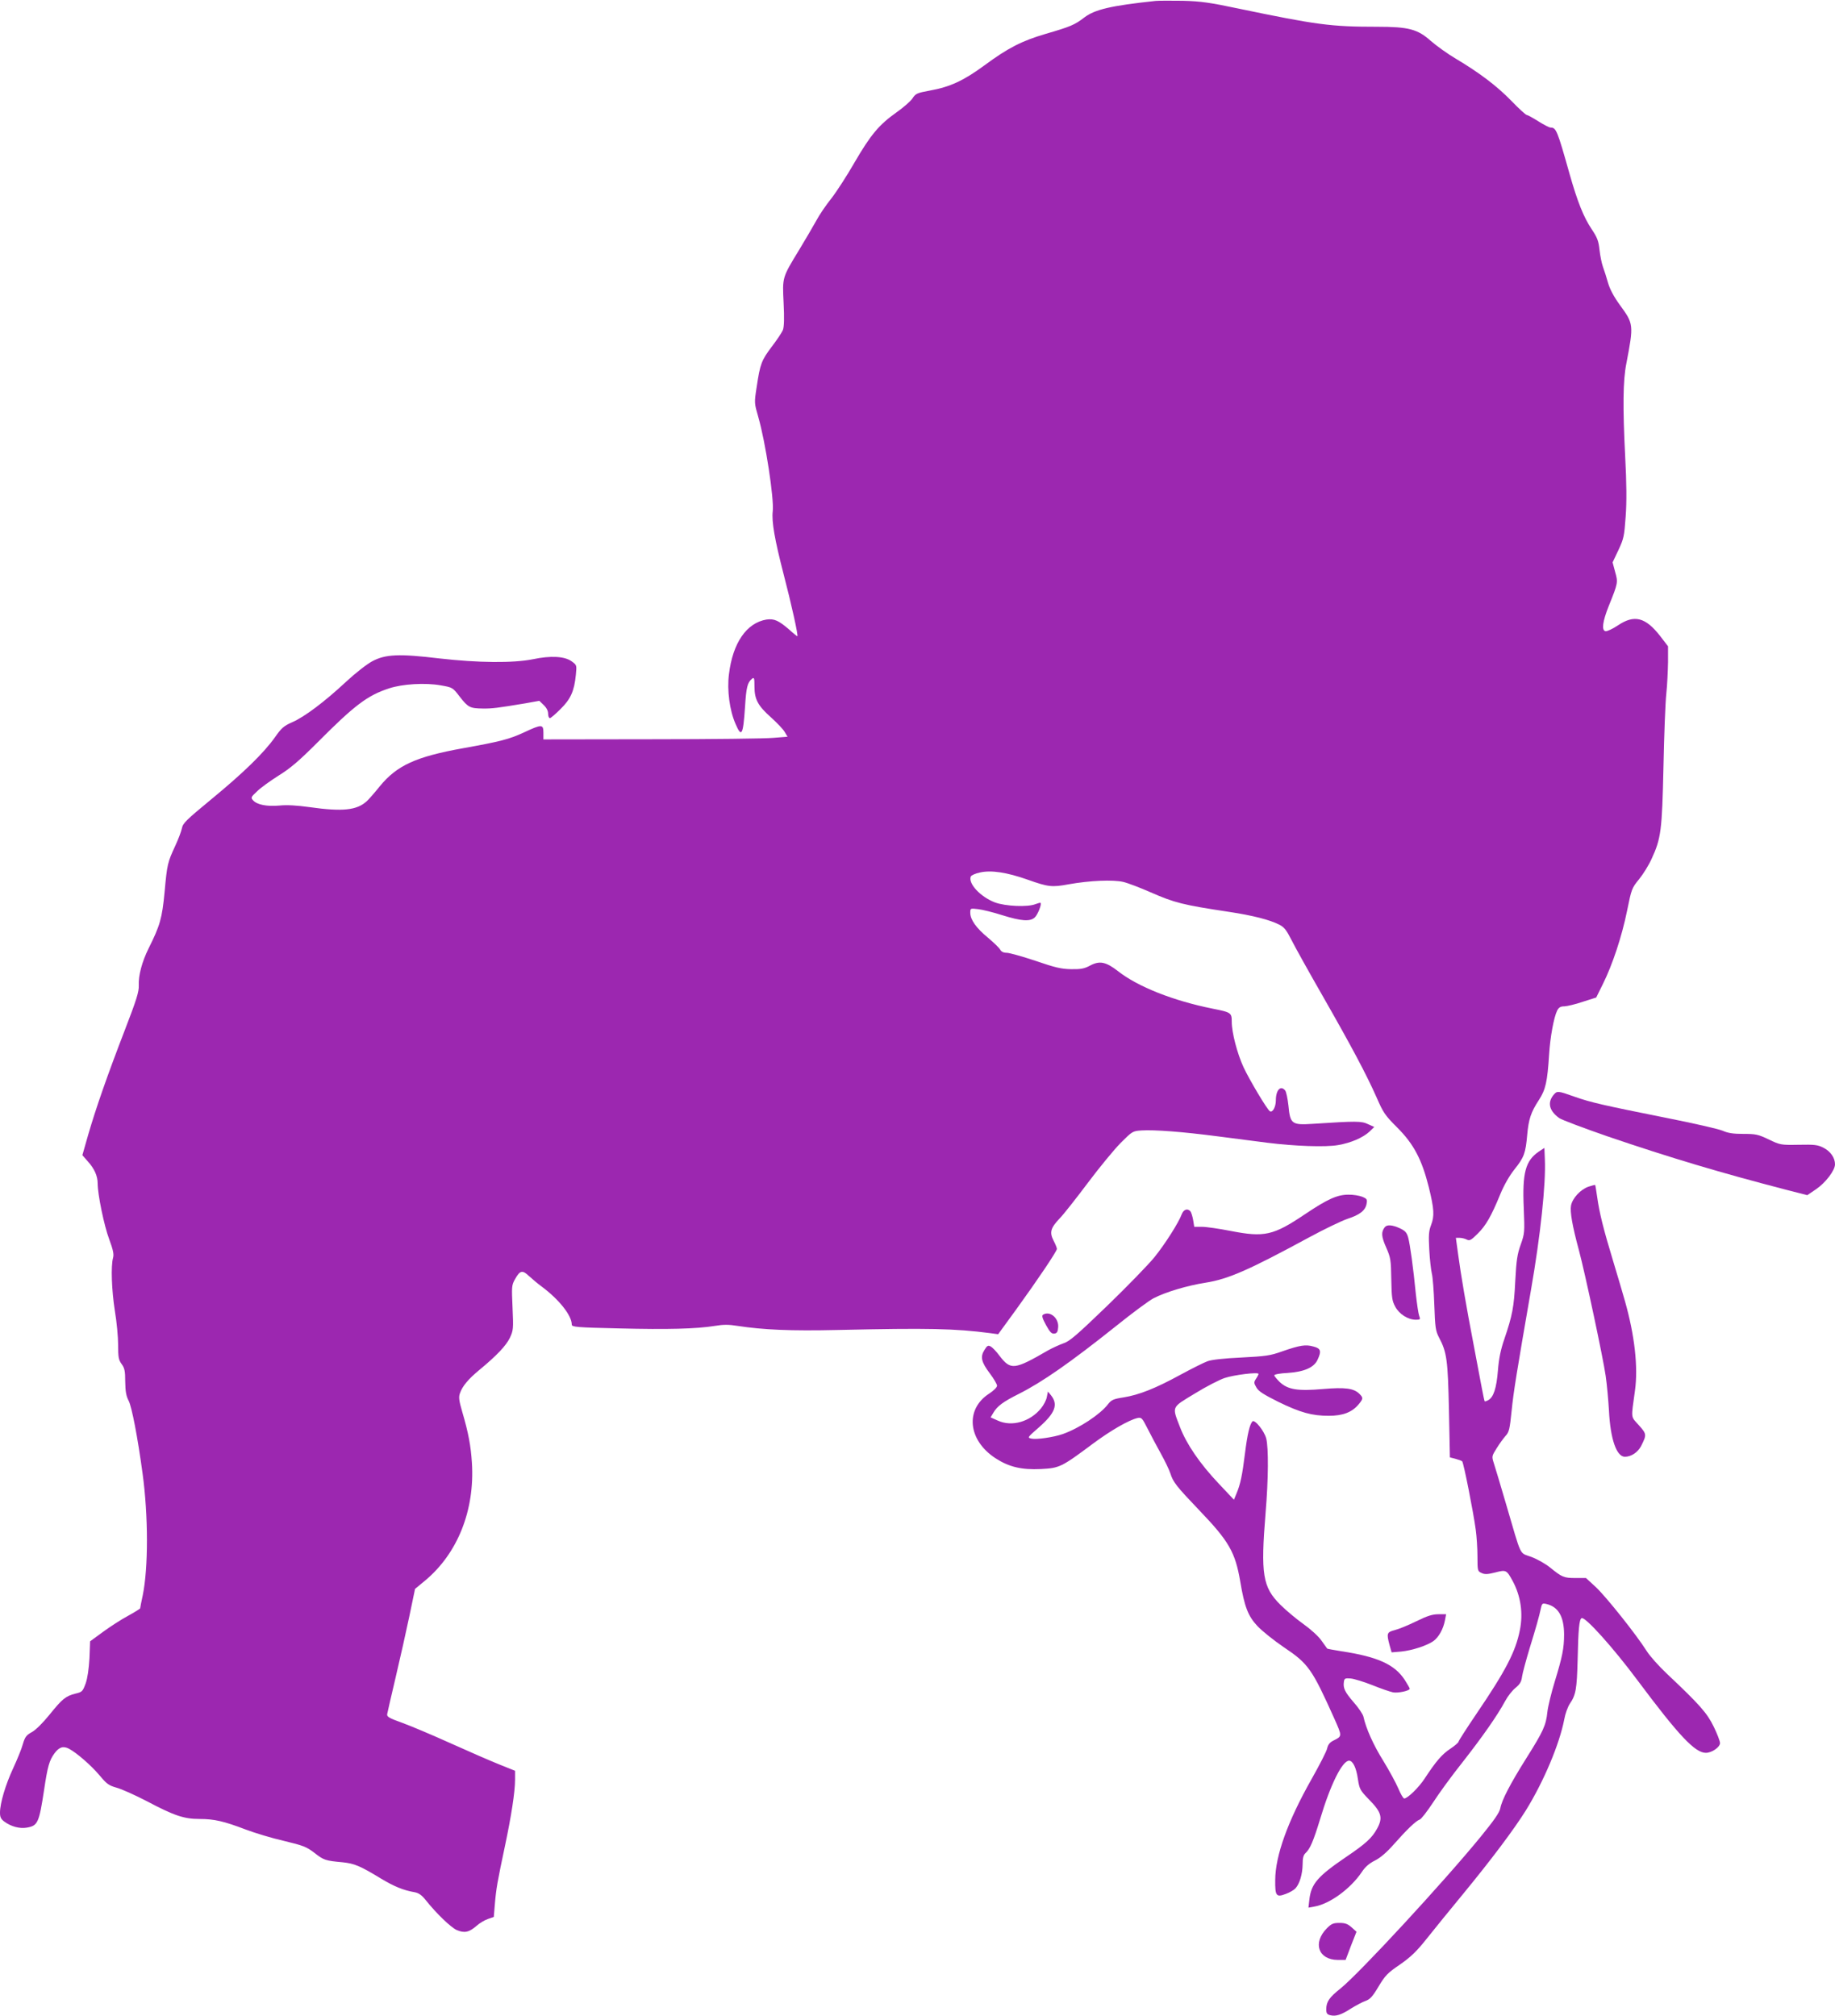 <?xml version="1.0" standalone="no"?>
<!DOCTYPE svg PUBLIC "-//W3C//DTD SVG 20010904//EN"
 "http://www.w3.org/TR/2001/REC-SVG-20010904/DTD/svg10.dtd">
<svg version="1.0" xmlns="http://www.w3.org/2000/svg"
 width="1165pt" height="1280pt" viewBox="0 0 1165 1280"
 preserveAspectRatio="xMidYMid meet">
<g transform="translate(0,1280) scale(0.1,-0.1)"
fill="#9c27b0" stroke="none">
<path d="M7335 12794 c-281 -30 -384 -54 -451 -105 -61 -47 -87 -58 -245 -104
-153 -45 -240 -90 -389 -200 -132 -97 -218 -137 -346 -160 -82 -15 -91 -19
-111 -50 -12 -18 -58 -58 -102 -89 -110 -78 -163 -141 -266 -318 -48 -84 -115
-187 -147 -228 -33 -41 -76 -104 -95 -140 -20 -36 -69 -120 -109 -186 -109
-179 -107 -173 -99 -338 5 -96 3 -150 -4 -170 -6 -16 -38 -64 -71 -107 -66
-88 -74 -109 -96 -256 -16 -102 -15 -103 10 -190 46 -159 101 -520 92 -599 -8
-66 13 -183 69 -400 48 -184 95 -394 87 -394 -2 0 -25 18 -50 41 -68 59 -97
72 -146 65 -126 -21 -214 -148 -238 -347 -13 -101 4 -230 42 -316 38 -89 48
-71 60 108 8 126 15 154 44 179 14 11 16 5 16 -49 0 -82 22 -123 107 -198 37
-34 76 -74 85 -91 l18 -30 -88 -7 c-48 -5 -396 -9 -774 -9 l-688 -1 0 43 c0
54 -11 54 -122 2 -95 -44 -149 -58 -388 -101 -300 -54 -420 -109 -529 -242
-32 -40 -69 -82 -82 -94 -63 -58 -153 -68 -364 -38 -79 11 -144 15 -191 10
-80 -7 -142 5 -167 33 -16 17 -14 21 26 58 23 23 85 67 137 100 74 46 127 91
245 209 235 236 317 299 455 344 84 28 231 37 329 19 74 -13 75 -13 120 -72
53 -68 65 -74 146 -75 59 -1 96 4 270 33 l89 16 28 -27 c18 -17 28 -37 28 -55
0 -15 5 -28 11 -28 6 0 36 26 68 58 64 63 87 114 97 217 6 62 6 62 -27 86 -45
32 -132 37 -246 13 -125 -25 -347 -23 -592 5 -258 31 -344 27 -428 -18 -35
-19 -108 -76 -167 -131 -134 -125 -264 -223 -341 -256 -52 -23 -68 -36 -109
-95 -71 -100 -199 -225 -403 -393 -160 -132 -182 -153 -188 -185 -4 -20 -23
-70 -42 -111 -49 -106 -52 -117 -68 -294 -16 -168 -29 -213 -102 -359 -41 -83
-65 -171 -62 -234 2 -39 -14 -91 -89 -285 -113 -293 -183 -495 -232 -663 l-37
-130 34 -39 c42 -46 63 -93 63 -140 0 -70 41 -269 73 -354 25 -68 31 -95 25
-118 -15 -53 -9 -207 11 -336 12 -70 21 -168 21 -218 0 -78 3 -95 22 -121 19
-26 23 -44 23 -112 1 -63 6 -91 22 -122 20 -39 57 -231 88 -460 37 -270 37
-601 1 -776 -9 -41 -16 -77 -16 -81 0 -3 -35 -25 -77 -48 -43 -23 -114 -69
-159 -102 l-82 -60 -4 -107 c-4 -68 -12 -125 -24 -160 -19 -51 -22 -55 -65
-65 -63 -16 -84 -34 -164 -133 -43 -53 -87 -97 -112 -111 -36 -20 -44 -30 -58
-77 -8 -30 -36 -98 -61 -152 -49 -105 -84 -223 -84 -283 0 -28 6 -41 28 -57
42 -31 97 -46 142 -38 70 12 78 30 110 240 22 148 33 187 66 232 30 40 55 48
92 29 49 -26 140 -105 194 -169 45 -54 58 -64 107 -78 31 -8 118 -47 193 -86
174 -92 236 -113 335 -113 93 0 154 -14 293 -67 58 -22 167 -55 242 -72 124
-30 143 -37 194 -76 60 -47 70 -50 179 -60 75 -8 110 -22 243 -103 83 -50 143
-75 214 -87 26 -5 45 -18 69 -48 71 -89 160 -174 198 -192 49 -21 79 -15 126
26 20 18 52 37 73 44 l37 13 7 84 c8 94 15 136 64 367 40 189 64 343 64 421
l0 56 -102 41 c-57 23 -195 83 -308 134 -113 51 -250 109 -305 129 -84 30 -99
39 -97 55 2 11 26 117 54 235 28 118 67 293 87 388 l36 173 63 52 c208 173
317 448 298 749 -7 108 -22 189 -61 322 -21 72 -24 95 -15 119 15 45 54 91
123 148 110 91 169 153 194 204 22 48 23 56 17 191 -6 135 -6 143 16 182 31
56 47 59 89 19 20 -18 56 -49 81 -67 110 -82 190 -183 190 -241 0 -15 32 -18
297 -24 313 -8 494 -3 612 16 53 9 88 9 143 0 163 -25 337 -33 638 -26 578 13
743 9 966 -20 l51 -7 115 158 c134 185 258 369 258 384 0 6 -9 29 -21 52 -27
53 -20 80 40 143 26 27 106 129 178 225 72 96 165 209 207 252 75 75 77 76
133 80 83 5 258 -8 488 -38 110 -14 250 -32 310 -40 174 -22 371 -29 450 -15
82 14 158 47 200 86 l30 29 -40 18 c-42 20 -73 20 -350 2 -134 -9 -144 -1
-155 115 -5 45 -14 89 -21 97 -29 35 -59 2 -59 -63 0 -42 -21 -80 -38 -69 -17
10 -129 198 -167 279 -40 87 -75 220 -75 289 0 57 -4 60 -120 83 -250 50 -476
139 -603 239 -76 59 -116 67 -176 35 -37 -20 -59 -24 -121 -23 -62 1 -101 10
-226 53 -84 28 -166 51 -183 51 -20 0 -34 7 -41 20 -6 11 -41 45 -78 76 -74
61 -112 114 -112 158 0 29 0 29 50 23 27 -3 96 -20 152 -38 122 -38 177 -42
207 -15 19 17 46 85 37 93 -2 2 -16 -2 -32 -8 -49 -20 -191 -14 -258 11 -91
35 -170 119 -153 164 3 8 30 20 59 26 71 16 170 1 303 -46 130 -46 153 -49
260 -29 135 24 281 30 346 15 30 -7 108 -37 174 -66 153 -67 205 -80 497 -124
153 -23 260 -51 319 -81 32 -16 46 -34 79 -99 22 -44 110 -202 196 -352 187
-327 279 -501 343 -645 43 -99 54 -115 132 -193 105 -105 156 -203 200 -378
34 -139 37 -183 14 -242 -14 -37 -16 -64 -11 -155 3 -60 11 -128 16 -150 6
-22 13 -112 16 -200 5 -143 8 -165 29 -206 51 -96 57 -144 64 -463 l6 -300 35
-9 c19 -5 38 -12 43 -16 9 -9 71 -322 86 -434 6 -43 11 -120 11 -171 0 -90 1
-93 26 -104 20 -10 38 -9 86 3 69 18 73 17 111 -53 52 -96 68 -206 46 -314
-27 -136 -90 -257 -274 -528 -63 -93 -115 -174 -115 -179 0 -6 -24 -26 -52
-45 -53 -35 -91 -79 -163 -189 -37 -57 -109 -127 -130 -127 -6 0 -23 29 -38
65 -15 35 -58 114 -96 176 -62 99 -109 205 -125 279 -3 14 -30 55 -61 90 -57
66 -69 91 -63 131 3 21 7 24 43 21 22 -2 84 -21 137 -42 54 -22 113 -42 132
-46 32 -6 106 10 106 23 0 4 -14 28 -31 55 -64 99 -172 148 -403 183 -48 8
-89 15 -90 17 -2 2 -17 24 -36 50 -18 27 -68 72 -114 105 -45 32 -111 87 -147
123 -113 112 -126 193 -94 585 18 216 19 409 4 471 -13 49 -74 124 -88 108
-17 -19 -32 -82 -47 -203 -17 -138 -29 -196 -54 -255 l-16 -39 -98 104 c-118
125 -203 249 -244 356 -52 135 -57 123 93 214 71 44 157 88 190 99 60 20 215
39 215 26 0 -4 -7 -18 -16 -31 -14 -22 -14 -27 3 -56 14 -24 46 -44 138 -90
141 -69 215 -89 321 -89 89 0 147 22 189 72 30 36 31 42 6 67 -36 36 -91 43
-232 31 -160 -14 -222 -4 -274 44 -19 19 -35 38 -35 43 0 6 38 13 84 15 105 7
167 34 190 82 27 57 22 74 -26 86 -49 14 -86 8 -198 -31 -75 -27 -104 -31
-260 -39 -109 -5 -190 -14 -215 -24 -22 -8 -98 -46 -170 -85 -159 -87 -263
-128 -361 -144 -66 -10 -78 -16 -100 -44 -49 -64 -182 -152 -287 -189 -57 -20
-166 -36 -198 -29 -28 6 -27 7 45 70 105 92 126 146 78 206 l-19 23 -7 -35
c-3 -19 -20 -51 -37 -72 -70 -85 -184 -118 -273 -78 l-47 21 18 30 c24 41 61
69 161 119 149 75 327 199 619 432 103 83 209 161 236 175 77 40 215 81 330
99 145 23 273 79 662 290 94 51 201 102 238 115 80 26 115 53 123 96 5 28 3
32 -28 45 -18 7 -58 14 -88 13 -70 0 -132 -28 -275 -124 -202 -136 -258 -148
-473 -106 -72 14 -154 26 -181 26 l-49 0 -7 43 c-4 23 -12 48 -17 55 -18 21
-43 13 -55 -17 -20 -55 -107 -191 -173 -273 -37 -46 -171 -184 -299 -308 -194
-187 -241 -228 -280 -240 -25 -9 -69 -29 -96 -44 -216 -125 -238 -128 -310
-34 -19 26 -44 52 -55 58 -17 9 -23 6 -40 -22 -28 -44 -20 -77 35 -150 25 -33
45 -68 45 -77 0 -10 -22 -32 -50 -50 -155 -100 -135 -297 41 -411 85 -55 165
-74 288 -68 117 6 130 12 327 159 114 85 230 152 286 165 25 5 29 1 64 -68 20
-40 58 -111 84 -158 26 -47 53 -103 60 -125 18 -57 39 -83 184 -235 189 -197
228 -266 260 -452 27 -162 50 -220 109 -283 29 -31 104 -91 167 -134 157 -105
180 -139 321 -453 51 -115 51 -112 -7 -141 -22 -11 -33 -26 -38 -48 -3 -18
-49 -107 -101 -199 -149 -264 -228 -482 -229 -637 -1 -102 6 -112 67 -89 25 9
52 25 62 36 26 29 44 89 45 151 0 42 5 60 19 73 28 26 49 74 92 215 66 221
141 371 184 371 24 0 46 -45 56 -117 10 -64 14 -71 70 -129 80 -81 90 -116 52
-185 -32 -59 -72 -96 -198 -181 -179 -122 -220 -169 -232 -268 l-6 -53 39 7
c97 17 228 113 299 218 22 34 48 56 84 74 34 17 74 51 119 102 83 94 141 150
165 158 10 3 47 51 84 107 36 56 120 172 188 257 126 161 221 296 271 389 16
30 45 67 65 83 28 23 38 39 42 71 3 23 25 103 47 177 40 130 61 202 74 263 6
26 10 28 34 22 76 -18 111 -80 112 -192 0 -89 -11 -143 -60 -303 -21 -69 -42
-154 -46 -190 -9 -86 -26 -123 -133 -293 -103 -164 -156 -266 -166 -319 -5
-27 -39 -76 -123 -179 -235 -288 -771 -868 -891 -965 -72 -57 -90 -84 -91
-131 0 -27 5 -34 25 -39 36 -9 70 2 133 43 31 19 72 41 92 48 28 10 44 27 82
91 42 70 57 86 135 139 70 49 105 82 171 165 46 58 149 185 230 283 181 220
324 411 399 531 114 184 214 422 244 578 6 35 22 79 35 99 39 57 45 93 50 279
4 193 10 257 25 265 21 13 200 -186 357 -397 260 -348 363 -458 432 -458 38 0
90 36 90 62 0 12 -18 59 -40 104 -42 86 -86 137 -297 336 -51 48 -109 113
-129 145 -67 106 -255 341 -320 403 l-65 60 -67 0 c-73 0 -85 5 -160 66 -28
23 -82 54 -120 68 -79 30 -58 -13 -162 341 -34 116 -68 230 -76 254 -14 44
-13 45 18 95 17 28 43 63 56 78 23 24 27 43 39 160 12 120 31 237 123 768 60
344 95 672 88 828 l-3 73 -35 -23 c-85 -58 -106 -134 -96 -360 6 -152 6 -159
-19 -230 -22 -61 -28 -100 -35 -233 -8 -165 -18 -217 -70 -370 -22 -64 -34
-121 -40 -197 -9 -113 -28 -171 -62 -189 -11 -6 -21 -9 -22 -7 -2 2 -10 41
-19 88 -9 47 -32 168 -51 270 -46 239 -82 449 -99 578 l-14 102 24 0 c13 0 34
-5 45 -11 18 -9 27 -5 69 37 53 52 87 112 144 251 24 58 57 116 91 159 60 75
70 102 80 219 9 98 23 142 74 220 43 66 54 116 65 290 7 111 30 235 51 278 11
21 22 27 47 27 17 1 70 13 116 29 l85 27 42 85 c61 122 121 303 154 466 28
138 30 144 76 200 26 32 62 90 79 128 61 131 67 182 76 585 4 201 12 410 18
465 6 55 10 145 11 201 l0 100 -49 64 c-94 121 -165 139 -269 69 -33 -22 -69
-39 -79 -37 -26 5 -19 61 21 161 59 146 59 149 40 216 l-16 60 37 78 c34 73
37 87 46 213 7 93 6 212 -3 380 -16 316 -14 484 7 590 48 250 47 253 -42 375
-37 51 -62 98 -74 139 -9 33 -24 79 -32 101 -8 22 -18 71 -22 108 -6 57 -14
78 -50 132 -51 76 -90 174 -140 350 -78 277 -85 295 -121 295 -8 0 -43 18 -78
40 -35 22 -68 40 -73 40 -6 0 -50 40 -98 90 -93 95 -201 177 -352 267 -51 30
-122 81 -159 113 -84 75 -141 90 -341 90 -294 0 -383 12 -878 115 -184 39
-242 47 -355 50 -74 1 -153 1 -175 -1z"/>
<path d="M9861 5845 c-38 -49 -24 -100 39 -145 16 -11 154 -63 307 -116 402
-137 718 -231 1138 -340 l129 -33 56 38 c60 41 120 119 120 158 0 41 -28 82
-73 105 -37 19 -56 21 -158 19 -114 -2 -117 -1 -190 34 -67 32 -82 35 -160 35
-65 0 -98 5 -132 20 -25 11 -191 49 -369 84 -385 77 -469 96 -568 131 -113 40
-114 40 -139 10z"/>
<path d="M10085 5265 c-51 -18 -102 -73 -111 -120 -7 -40 8 -128 50 -283 38
-141 154 -685 170 -798 8 -54 17 -154 21 -222 9 -180 48 -292 101 -292 40 0
82 28 103 68 36 72 36 76 -15 133 -52 58 -49 36 -24 219 21 149 -2 352 -64
570 -13 47 -47 161 -75 254 -61 201 -87 305 -101 406 -6 40 -11 75 -13 76 -1
1 -20 -4 -42 -11z"/>
<path d="M8792 5008 c-24 -31 -23 -58 8 -128 29 -66 31 -79 33 -203 2 -116 5
-137 25 -174 25 -47 81 -83 131 -83 28 0 30 2 21 25 -5 13 -14 75 -21 137 -16
165 -37 318 -49 361 -9 31 -19 42 -53 58 -49 22 -81 24 -95 7z"/>
<path d="M6622 4452 c-9 -6 -5 -22 19 -66 25 -45 35 -56 53 -54 16 2 22 11 24
40 5 59 -53 107 -96 80z"/>
<path d="M8991 2505 c-51 -25 -112 -50 -137 -56 -49 -13 -52 -20 -32 -95 l13
-46 60 5 c70 7 163 37 206 67 34 25 63 78 73 133 l7 37 -49 0 c-37 0 -70 -10
-141 -45z"/>
<path d="M8425 557 c-93 -93 -56 -201 68 -202 l50 0 34 90 35 89 -31 28 c-25
22 -41 28 -77 28 -39 0 -51 -5 -79 -33z"/>
</g>
</svg>
